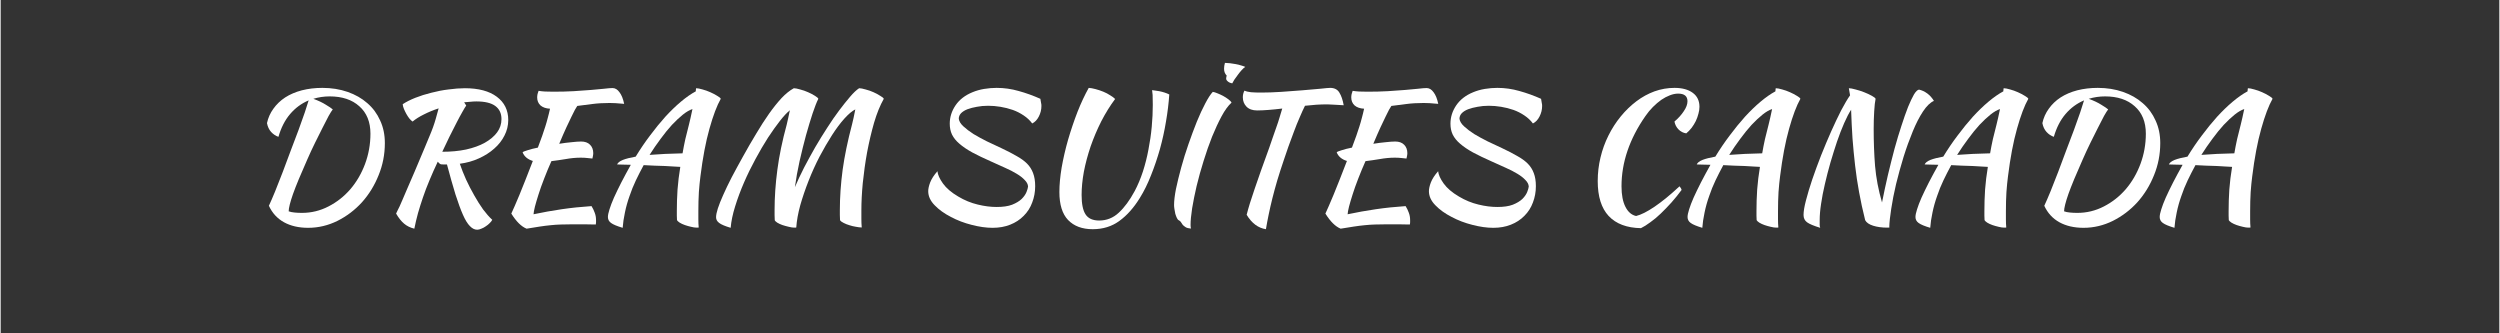 <svg xmlns="http://www.w3.org/2000/svg" xmlns:xlink="http://www.w3.org/1999/xlink" width="300" viewBox="0 0 224.88 30" height="40" preserveAspectRatio="xMidYMid meet"><rect x="0" y="0" width="224.88" height="30" fill="#333333" stroke="none"/><defs><g></g></defs><g fill="#ffffff" fill-opacity="1"><g transform="translate(21.546, 19.331)"><g><path d="M 2.594 -0.812 C 2.75 -1.145 2.938 -1.578 3.156 -2.109 C 3.375 -2.648 3.602 -3.234 3.844 -3.859 C 4.082 -4.484 4.32 -5.125 4.562 -5.781 C 4.812 -6.438 5.047 -7.055 5.266 -7.641 C 5.484 -8.234 5.672 -8.758 5.828 -9.219 C 5.984 -9.688 6.098 -10.047 6.172 -10.297 C 5.523 -10.023 4.969 -9.613 4.5 -9.062 C 4.039 -8.52 3.691 -7.836 3.453 -7.016 C 3.211 -7.098 2.992 -7.242 2.797 -7.453 C 2.609 -7.66 2.484 -7.926 2.422 -8.25 C 2.523 -8.727 2.719 -9.16 3 -9.547 C 3.281 -9.941 3.633 -10.281 4.062 -10.562 C 4.5 -10.844 5 -11.055 5.562 -11.203 C 6.133 -11.348 6.75 -11.422 7.406 -11.422 C 8.227 -11.422 8.984 -11.301 9.672 -11.062 C 10.367 -10.82 10.961 -10.484 11.453 -10.047 C 11.953 -9.617 12.336 -9.098 12.609 -8.484 C 12.891 -7.879 13.031 -7.203 13.031 -6.453 C 13.031 -5.441 12.844 -4.477 12.469 -3.562 C 12.102 -2.645 11.602 -1.832 10.969 -1.125 C 10.332 -0.426 9.598 0.129 8.766 0.547 C 7.93 0.961 7.051 1.172 6.125 1.172 C 5.281 1.172 4.555 1.004 3.953 0.672 C 3.348 0.336 2.895 -0.156 2.594 -0.812 Z M 8.062 -10.656 C 7.551 -10.656 7.062 -10.582 6.594 -10.438 C 7.051 -10.27 7.426 -10.094 7.719 -9.906 C 8.02 -9.727 8.227 -9.586 8.344 -9.484 C 8.258 -9.379 8.133 -9.18 7.969 -8.891 C 7.812 -8.598 7.629 -8.242 7.422 -7.828 C 7.211 -7.422 6.988 -6.973 6.75 -6.484 C 6.508 -5.992 6.273 -5.488 6.047 -4.969 C 5.461 -3.656 5.035 -2.625 4.766 -1.875 C 4.504 -1.125 4.375 -0.602 4.375 -0.312 C 4.52 -0.258 4.695 -0.223 4.906 -0.203 C 5.113 -0.18 5.336 -0.172 5.578 -0.172 C 6.41 -0.172 7.203 -0.363 7.953 -0.75 C 8.703 -1.133 9.359 -1.648 9.922 -2.297 C 10.484 -2.953 10.926 -3.711 11.25 -4.578 C 11.57 -5.441 11.734 -6.348 11.734 -7.297 C 11.734 -8.359 11.398 -9.18 10.734 -9.766 C 10.078 -10.359 9.188 -10.656 8.062 -10.656 Z M 8.062 -10.656 "></path></g></g></g><g fill="#ffffff" fill-opacity="1"><g transform="translate(33.589, 19.331)"><g><path d="M 12.094 -8.531 C 12.094 -8.031 11.977 -7.562 11.75 -7.125 C 11.531 -6.688 11.223 -6.297 10.828 -5.953 C 10.441 -5.609 9.984 -5.316 9.453 -5.078 C 8.93 -4.836 8.359 -4.676 7.734 -4.594 C 7.891 -4.133 8.078 -3.66 8.297 -3.172 C 8.523 -2.68 8.77 -2.207 9.031 -1.75 C 9.289 -1.289 9.555 -0.867 9.828 -0.484 C 10.109 -0.109 10.383 0.203 10.656 0.453 C 10.602 0.555 10.523 0.656 10.422 0.75 C 10.328 0.852 10.211 0.945 10.078 1.031 C 9.953 1.125 9.816 1.195 9.672 1.25 C 9.535 1.312 9.41 1.344 9.297 1.344 C 9.066 1.344 8.848 1.234 8.641 1.016 C 8.43 0.805 8.223 0.469 8.016 0 C 7.805 -0.477 7.582 -1.086 7.344 -1.828 C 7.113 -2.578 6.859 -3.477 6.578 -4.531 C 6.461 -4.531 6.348 -4.531 6.234 -4.531 C 6.117 -4.531 6.035 -4.539 5.984 -4.562 C 5.91 -4.602 5.832 -4.676 5.75 -4.781 C 5.469 -4.188 5.219 -3.625 5 -3.094 C 4.781 -2.57 4.586 -2.066 4.422 -1.578 C 4.254 -1.086 4.102 -0.609 3.969 -0.141 C 3.844 0.316 3.734 0.781 3.641 1.25 C 3.285 1.164 2.977 1.016 2.719 0.797 C 2.469 0.586 2.227 0.285 2 -0.109 C 2.039 -0.203 2.082 -0.289 2.125 -0.375 C 2.176 -0.469 2.238 -0.594 2.312 -0.75 C 2.383 -0.906 2.473 -1.109 2.578 -1.359 C 2.68 -1.609 2.82 -1.938 3 -2.344 C 3.188 -2.758 3.406 -3.266 3.656 -3.859 C 3.914 -4.461 4.223 -5.191 4.578 -6.047 C 4.742 -6.43 4.883 -6.77 5 -7.062 C 5.125 -7.352 5.234 -7.629 5.328 -7.891 C 5.422 -8.148 5.504 -8.41 5.578 -8.672 C 5.66 -8.941 5.742 -9.242 5.828 -9.578 C 5.348 -9.422 4.906 -9.238 4.5 -9.031 C 4.094 -8.832 3.754 -8.617 3.484 -8.391 C 3.391 -8.453 3.289 -8.547 3.188 -8.672 C 3.094 -8.797 3.004 -8.93 2.922 -9.078 C 2.836 -9.234 2.766 -9.383 2.703 -9.531 C 2.641 -9.688 2.602 -9.828 2.594 -9.953 C 2.906 -10.16 3.285 -10.352 3.734 -10.531 C 4.18 -10.707 4.66 -10.859 5.172 -10.984 C 5.68 -11.117 6.195 -11.219 6.719 -11.281 C 7.25 -11.352 7.738 -11.391 8.188 -11.391 C 9.426 -11.391 10.383 -11.133 11.062 -10.625 C 11.75 -10.113 12.094 -9.414 12.094 -8.531 Z M 8.312 -9.828 C 8.238 -9.734 8.125 -9.547 7.969 -9.266 C 7.812 -8.992 7.633 -8.664 7.438 -8.281 C 7.238 -7.895 7.023 -7.473 6.797 -7.016 C 6.578 -6.555 6.363 -6.109 6.156 -5.672 C 6.938 -5.672 7.648 -5.738 8.297 -5.875 C 8.953 -6.02 9.516 -6.223 9.984 -6.484 C 10.461 -6.754 10.832 -7.066 11.094 -7.422 C 11.352 -7.773 11.484 -8.172 11.484 -8.609 C 11.484 -9.129 11.297 -9.523 10.922 -9.797 C 10.555 -10.066 9.988 -10.203 9.219 -10.203 C 9.039 -10.203 8.863 -10.191 8.688 -10.172 C 8.508 -10.16 8.32 -10.145 8.125 -10.125 Z M 8.312 -9.828 "></path></g></g></g><g fill="#ffffff" fill-opacity="1"><g transform="translate(44.286, 19.331)"><g><path d="M 7.953 -6.594 C 8.297 -6.594 8.562 -6.5 8.75 -6.312 C 8.945 -6.125 9.047 -5.867 9.047 -5.547 C 9.047 -5.461 9.035 -5.375 9.016 -5.281 C 9.004 -5.195 8.988 -5.125 8.969 -5.062 C 8.832 -5.082 8.68 -5.098 8.516 -5.109 C 8.348 -5.129 8.148 -5.141 7.922 -5.141 C 7.484 -5.141 7.035 -5.098 6.578 -5.016 C 6.129 -4.941 5.695 -4.879 5.281 -4.828 C 5.039 -4.285 4.82 -3.758 4.625 -3.25 C 4.426 -2.738 4.258 -2.27 4.125 -1.844 C 3.988 -1.414 3.879 -1.047 3.797 -0.734 C 3.723 -0.43 3.68 -0.203 3.672 -0.047 C 4.504 -0.223 5.348 -0.375 6.203 -0.5 C 7.055 -0.625 7.953 -0.719 8.891 -0.781 C 9.004 -0.602 9.098 -0.41 9.172 -0.203 C 9.254 0.004 9.297 0.227 9.297 0.469 C 9.297 0.531 9.297 0.598 9.297 0.672 C 9.297 0.742 9.285 0.812 9.266 0.875 C 8.973 0.863 8.664 0.859 8.344 0.859 C 8.02 0.859 7.602 0.859 7.094 0.859 C 6.75 0.859 6.426 0.863 6.125 0.875 C 5.82 0.883 5.516 0.906 5.203 0.938 C 4.891 0.969 4.562 1.008 4.219 1.062 C 3.875 1.113 3.484 1.176 3.047 1.25 C 2.578 1.062 2.117 0.609 1.672 -0.109 C 1.848 -0.484 2.094 -1.047 2.406 -1.797 C 2.719 -2.555 3.117 -3.57 3.609 -4.844 C 3.141 -4.988 2.832 -5.25 2.688 -5.625 C 2.738 -5.676 2.891 -5.738 3.141 -5.812 C 3.391 -5.895 3.695 -5.973 4.062 -6.047 C 4.219 -6.453 4.348 -6.805 4.453 -7.109 C 4.555 -7.41 4.648 -7.691 4.734 -7.953 C 4.816 -8.211 4.891 -8.469 4.953 -8.719 C 5.023 -8.977 5.094 -9.254 5.156 -9.547 C 4.789 -9.566 4.504 -9.664 4.297 -9.844 C 4.098 -10.031 4 -10.27 4 -10.562 C 4 -10.645 4.008 -10.742 4.031 -10.859 C 4.062 -10.973 4.094 -11.07 4.125 -11.156 C 4.32 -11.125 4.516 -11.102 4.703 -11.094 C 4.898 -11.082 5.156 -11.078 5.469 -11.078 C 6.113 -11.078 6.719 -11.094 7.281 -11.125 C 7.852 -11.164 8.367 -11.203 8.828 -11.234 C 9.285 -11.273 9.68 -11.312 10.016 -11.344 C 10.348 -11.383 10.602 -11.406 10.781 -11.406 C 11.02 -11.406 11.227 -11.281 11.406 -11.031 C 11.594 -10.789 11.734 -10.441 11.828 -9.984 C 11.504 -10.016 11.242 -10.035 11.047 -10.047 C 10.848 -10.055 10.672 -10.062 10.516 -10.062 C 9.941 -10.062 9.422 -10.031 8.953 -9.969 C 8.484 -9.914 8.035 -9.859 7.609 -9.797 C 7.547 -9.703 7.473 -9.582 7.391 -9.438 C 7.316 -9.301 7.219 -9.102 7.094 -8.844 C 6.969 -8.582 6.812 -8.254 6.625 -7.859 C 6.445 -7.473 6.234 -6.984 5.984 -6.391 C 6.367 -6.453 6.734 -6.5 7.078 -6.531 C 7.43 -6.57 7.723 -6.594 7.953 -6.594 Z M 7.953 -6.594 "></path></g></g></g><g fill="#ffffff" fill-opacity="1"><g transform="translate(53.714, 19.331)"><g><path d="M 2.266 1.172 C 1.766 1.023 1.414 0.879 1.219 0.734 C 1.031 0.598 0.938 0.422 0.938 0.203 C 0.938 0.035 0.984 -0.191 1.078 -0.484 C 1.172 -0.785 1.305 -1.141 1.484 -1.547 C 1.672 -1.961 1.891 -2.414 2.141 -2.906 C 2.398 -3.406 2.688 -3.938 3 -4.5 C 2.727 -4.508 2.488 -4.516 2.281 -4.516 C 2.07 -4.523 1.898 -4.531 1.766 -4.531 C 1.828 -4.688 2 -4.82 2.281 -4.938 C 2.57 -5.051 2.957 -5.148 3.438 -5.234 C 3.844 -5.898 4.273 -6.535 4.734 -7.141 C 5.191 -7.754 5.648 -8.316 6.109 -8.828 C 6.578 -9.336 7.039 -9.785 7.5 -10.172 C 7.969 -10.566 8.414 -10.879 8.844 -11.109 C 8.852 -11.172 8.859 -11.227 8.859 -11.281 C 8.867 -11.332 8.875 -11.367 8.875 -11.391 C 9.02 -11.391 9.211 -11.352 9.453 -11.281 C 9.691 -11.219 9.926 -11.133 10.156 -11.031 C 10.395 -10.926 10.602 -10.816 10.781 -10.703 C 10.969 -10.598 11.07 -10.508 11.094 -10.438 C 10.75 -9.832 10.41 -8.938 10.078 -7.75 C 9.742 -6.562 9.473 -5.133 9.266 -3.469 C 9.211 -3.051 9.164 -2.578 9.125 -2.047 C 9.094 -1.523 9.078 -0.941 9.078 -0.297 C 9.078 -0.066 9.078 0.164 9.078 0.406 C 9.078 0.645 9.086 0.891 9.109 1.141 C 9.086 1.148 9.066 1.156 9.047 1.156 C 9.023 1.156 8.984 1.156 8.922 1.156 C 8.773 1.156 8.602 1.129 8.406 1.078 C 8.219 1.035 8.035 0.984 7.859 0.922 C 7.68 0.859 7.523 0.785 7.391 0.703 C 7.266 0.617 7.188 0.547 7.156 0.484 C 7.145 0.348 7.141 0.211 7.141 0.078 C 7.141 -0.047 7.141 -0.18 7.141 -0.328 C 7.141 -0.961 7.16 -1.609 7.203 -2.266 C 7.254 -2.93 7.336 -3.613 7.453 -4.312 C 7.305 -4.32 7.113 -4.332 6.875 -4.344 C 6.633 -4.363 6.367 -4.379 6.078 -4.391 C 5.785 -4.398 5.469 -4.41 5.125 -4.422 C 4.789 -4.441 4.469 -4.457 4.156 -4.469 C 3.906 -4.008 3.672 -3.551 3.453 -3.094 C 3.234 -2.633 3.047 -2.172 2.891 -1.703 C 2.711 -1.203 2.57 -0.703 2.469 -0.203 C 2.363 0.285 2.297 0.742 2.266 1.172 Z M 8.234 -8.125 C 8.273 -8.27 8.32 -8.469 8.375 -8.719 C 8.438 -8.977 8.492 -9.242 8.547 -9.516 C 8.285 -9.43 8 -9.266 7.688 -9.016 C 7.375 -8.766 7.047 -8.457 6.703 -8.094 C 6.367 -7.727 6.031 -7.312 5.688 -6.844 C 5.344 -6.383 5.008 -5.898 4.688 -5.391 C 5.562 -5.461 6.551 -5.508 7.656 -5.531 C 7.727 -5.957 7.812 -6.383 7.906 -6.812 C 8.008 -7.25 8.117 -7.688 8.234 -8.125 Z M 8.234 -8.125 "></path></g></g></g><g fill="#ffffff" fill-opacity="1"><g transform="translate(63.652, 19.331)"><g><path d="M 7.953 1.141 C 7.93 1.148 7.91 1.156 7.891 1.156 C 7.867 1.156 7.828 1.156 7.766 1.156 C 7.629 1.156 7.461 1.129 7.266 1.078 C 7.078 1.035 6.891 0.984 6.703 0.922 C 6.523 0.859 6.367 0.785 6.234 0.703 C 6.109 0.617 6.035 0.547 6.016 0.484 C 6.004 0.336 6 0.188 6 0.031 C 6 -0.125 6 -0.273 6 -0.422 C 6 -1.578 6.082 -2.785 6.25 -4.047 C 6.414 -5.305 6.695 -6.664 7.094 -8.125 C 7.133 -8.27 7.176 -8.453 7.219 -8.672 C 7.27 -8.898 7.32 -9.145 7.375 -9.406 C 7.125 -9.207 6.828 -8.891 6.484 -8.453 C 6.148 -8.023 5.789 -7.52 5.406 -6.938 C 5.031 -6.352 4.656 -5.711 4.281 -5.016 C 3.906 -4.328 3.562 -3.625 3.25 -2.906 C 2.938 -2.188 2.672 -1.473 2.453 -0.766 C 2.234 -0.066 2.098 0.578 2.047 1.172 C 1.547 1.023 1.203 0.879 1.016 0.734 C 0.828 0.598 0.734 0.426 0.734 0.219 C 0.734 0.031 0.785 -0.227 0.891 -0.562 C 1.004 -0.906 1.164 -1.312 1.375 -1.781 C 1.582 -2.25 1.832 -2.77 2.125 -3.344 C 2.426 -3.914 2.758 -4.531 3.125 -5.188 C 3.539 -5.938 3.945 -6.641 4.344 -7.297 C 4.738 -7.961 5.125 -8.562 5.5 -9.094 C 5.883 -9.633 6.258 -10.102 6.625 -10.5 C 7 -10.895 7.367 -11.191 7.734 -11.391 C 7.867 -11.391 8.055 -11.352 8.297 -11.281 C 8.547 -11.219 8.785 -11.133 9.016 -11.031 C 9.254 -10.926 9.461 -10.816 9.641 -10.703 C 9.816 -10.598 9.914 -10.508 9.938 -10.438 C 9.789 -10.145 9.617 -9.707 9.422 -9.125 C 9.234 -8.551 9.035 -7.895 8.828 -7.156 C 8.629 -6.426 8.438 -5.648 8.25 -4.828 C 8.07 -4.016 7.93 -3.234 7.828 -2.484 C 8.066 -3.047 8.344 -3.633 8.656 -4.25 C 8.977 -4.863 9.312 -5.473 9.656 -6.078 C 10.008 -6.68 10.367 -7.266 10.734 -7.828 C 11.098 -8.398 11.457 -8.922 11.812 -9.391 C 12.164 -9.859 12.492 -10.27 12.797 -10.625 C 13.098 -10.977 13.367 -11.234 13.609 -11.391 C 13.754 -11.391 13.945 -11.352 14.188 -11.281 C 14.438 -11.219 14.676 -11.133 14.906 -11.031 C 15.133 -10.926 15.336 -10.816 15.516 -10.703 C 15.703 -10.598 15.805 -10.508 15.828 -10.438 C 15.492 -9.844 15.203 -9.125 14.953 -8.281 C 14.711 -7.438 14.504 -6.551 14.328 -5.625 C 14.16 -4.695 14.031 -3.773 13.938 -2.859 C 13.852 -1.941 13.812 -1.125 13.812 -0.406 C 13.812 -0.164 13.812 0.082 13.812 0.344 C 13.812 0.602 13.82 0.867 13.844 1.141 C 13.695 1.141 13.52 1.117 13.312 1.078 C 13.113 1.047 12.922 1 12.734 0.938 C 12.547 0.883 12.375 0.816 12.219 0.734 C 12.062 0.66 11.953 0.578 11.891 0.484 C 11.879 0.336 11.875 0.188 11.875 0.031 C 11.875 -0.125 11.875 -0.273 11.875 -0.422 C 11.875 -1.578 11.957 -2.785 12.125 -4.047 C 12.301 -5.305 12.582 -6.664 12.969 -8.125 C 13.008 -8.27 13.055 -8.469 13.109 -8.719 C 13.16 -8.969 13.211 -9.223 13.266 -9.484 C 12.984 -9.348 12.656 -9.07 12.281 -8.656 C 11.914 -8.25 11.547 -7.754 11.172 -7.172 C 10.797 -6.586 10.422 -5.941 10.047 -5.234 C 9.68 -4.523 9.352 -3.801 9.062 -3.062 C 8.77 -2.32 8.52 -1.586 8.312 -0.859 C 8.113 -0.129 7.992 0.535 7.953 1.141 Z M 7.953 1.141 "></path></g></g></g><g fill="#ffffff" fill-opacity="1"><g transform="translate(78.234, 19.331)"><g></g></g></g><g fill="#ffffff" fill-opacity="1"><g transform="translate(81.918, 19.331)"><g><path d="M 11.656 -10.438 C 11.688 -10.258 11.707 -10.133 11.719 -10.062 C 11.738 -10 11.75 -9.91 11.75 -9.797 C 11.75 -9.461 11.672 -9.145 11.516 -8.844 C 11.367 -8.551 11.172 -8.344 10.922 -8.219 C 10.711 -8.5 10.457 -8.738 10.156 -8.938 C 9.852 -9.145 9.523 -9.312 9.172 -9.438 C 8.816 -9.562 8.445 -9.656 8.062 -9.719 C 7.688 -9.781 7.316 -9.812 6.953 -9.812 C 6.586 -9.812 6.25 -9.781 5.938 -9.719 C 5.625 -9.664 5.344 -9.594 5.094 -9.5 C 4.852 -9.406 4.66 -9.285 4.516 -9.141 C 4.379 -8.992 4.312 -8.828 4.312 -8.641 C 4.344 -8.41 4.484 -8.18 4.734 -7.953 C 4.984 -7.723 5.285 -7.492 5.641 -7.266 C 6.004 -7.047 6.406 -6.828 6.844 -6.609 C 7.289 -6.391 7.723 -6.188 8.141 -6 C 8.672 -5.75 9.125 -5.516 9.5 -5.297 C 9.883 -5.086 10.203 -4.859 10.453 -4.609 C 10.703 -4.359 10.883 -4.07 11 -3.75 C 11.125 -3.426 11.188 -3.035 11.188 -2.578 C 11.188 -2.055 11.098 -1.566 10.922 -1.109 C 10.754 -0.648 10.5 -0.25 10.156 0.094 C 9.82 0.438 9.414 0.703 8.938 0.891 C 8.469 1.078 7.941 1.172 7.359 1.172 C 6.773 1.172 6.145 1.082 5.469 0.906 C 4.801 0.738 4.176 0.5 3.594 0.188 C 3.008 -0.113 2.523 -0.461 2.141 -0.859 C 1.754 -1.254 1.562 -1.676 1.562 -2.125 C 1.562 -2.332 1.617 -2.594 1.734 -2.906 C 1.859 -3.227 2.078 -3.566 2.391 -3.922 C 2.422 -3.609 2.586 -3.238 2.891 -2.812 C 3.191 -2.395 3.648 -2.004 4.266 -1.641 C 4.828 -1.305 5.41 -1.066 6.016 -0.922 C 6.617 -0.773 7.188 -0.703 7.719 -0.703 C 8.289 -0.703 8.754 -0.77 9.109 -0.906 C 9.473 -1.051 9.758 -1.223 9.969 -1.422 C 10.176 -1.629 10.32 -1.836 10.406 -2.047 C 10.488 -2.254 10.535 -2.422 10.547 -2.547 C 10.535 -2.742 10.438 -2.938 10.25 -3.125 C 10.07 -3.32 9.832 -3.508 9.531 -3.688 C 9.227 -3.875 8.875 -4.055 8.469 -4.234 C 8.062 -4.422 7.645 -4.609 7.219 -4.797 C 6.562 -5.086 6 -5.359 5.531 -5.609 C 5.062 -5.867 4.676 -6.129 4.375 -6.391 C 4.07 -6.648 3.848 -6.926 3.703 -7.219 C 3.566 -7.508 3.5 -7.836 3.5 -8.203 C 3.5 -8.785 3.672 -9.332 4.016 -9.844 C 4.367 -10.363 4.879 -10.758 5.547 -11.031 C 5.867 -11.164 6.219 -11.266 6.594 -11.328 C 6.977 -11.391 7.352 -11.422 7.719 -11.422 C 8.395 -11.422 9.055 -11.328 9.703 -11.141 C 10.359 -10.961 11.008 -10.727 11.656 -10.438 Z M 11.656 -10.438 "></path></g></g></g><g fill="#ffffff" fill-opacity="1"><g transform="translate(92.785, 19.331)"><g><path d="M 7.516 -10.422 C 7.055 -9.805 6.641 -9.133 6.266 -8.406 C 5.898 -7.676 5.582 -6.926 5.312 -6.156 C 5.051 -5.383 4.848 -4.625 4.703 -3.875 C 4.566 -3.125 4.5 -2.426 4.5 -1.781 C 4.5 -0.977 4.617 -0.395 4.859 -0.031 C 5.098 0.332 5.504 0.516 6.078 0.516 C 6.754 0.516 7.344 0.281 7.844 -0.188 C 8.352 -0.656 8.832 -1.305 9.281 -2.141 C 9.562 -2.672 9.805 -3.254 10.016 -3.891 C 10.223 -4.535 10.391 -5.195 10.516 -5.875 C 10.648 -6.551 10.75 -7.234 10.812 -7.922 C 10.875 -8.609 10.906 -9.266 10.906 -9.891 C 10.906 -10.297 10.898 -10.594 10.891 -10.781 C 10.879 -10.969 10.863 -11.113 10.844 -11.219 C 10.875 -11.219 10.945 -11.207 11.062 -11.188 C 11.188 -11.176 11.328 -11.156 11.484 -11.125 C 11.648 -11.094 11.812 -11.051 11.969 -11 C 12.133 -10.945 12.273 -10.891 12.391 -10.828 C 12.336 -10.035 12.238 -9.223 12.094 -8.391 C 11.957 -7.555 11.773 -6.727 11.547 -5.906 C 11.316 -5.094 11.051 -4.312 10.75 -3.562 C 10.457 -2.812 10.125 -2.133 9.75 -1.531 C 9.207 -0.645 8.594 0.047 7.906 0.547 C 7.227 1.047 6.426 1.297 5.5 1.297 C 4.551 1.297 3.812 1.02 3.281 0.469 C 2.758 -0.082 2.5 -0.922 2.5 -2.047 C 2.5 -2.691 2.566 -3.426 2.703 -4.25 C 2.848 -5.07 3.039 -5.906 3.281 -6.75 C 3.531 -7.602 3.812 -8.438 4.125 -9.25 C 4.445 -10.062 4.785 -10.785 5.141 -11.422 C 5.316 -11.41 5.52 -11.375 5.75 -11.312 C 5.988 -11.25 6.223 -11.172 6.453 -11.078 C 6.68 -10.984 6.891 -10.875 7.078 -10.75 C 7.273 -10.633 7.422 -10.523 7.516 -10.422 Z M 7.516 -10.422 "></path></g></g></g><g fill="#ffffff" fill-opacity="1"><g transform="translate(103.575, 19.331)"><g><path d="M 2.031 -0.875 C 2.031 -1.25 2.086 -1.734 2.203 -2.328 C 2.328 -2.922 2.484 -3.562 2.672 -4.25 C 2.859 -4.938 3.078 -5.641 3.328 -6.359 C 3.578 -7.078 3.828 -7.75 4.078 -8.375 C 4.336 -9.008 4.594 -9.562 4.844 -10.031 C 5.094 -10.508 5.316 -10.852 5.516 -11.062 C 5.617 -11.051 5.754 -11.008 5.922 -10.938 C 6.086 -10.875 6.258 -10.797 6.438 -10.703 C 6.613 -10.609 6.773 -10.504 6.922 -10.391 C 7.066 -10.285 7.16 -10.188 7.203 -10.094 C 6.898 -9.82 6.602 -9.414 6.312 -8.875 C 6.02 -8.332 5.734 -7.719 5.453 -7.031 C 5.18 -6.344 4.926 -5.613 4.688 -4.844 C 4.445 -4.07 4.238 -3.32 4.062 -2.594 C 3.895 -1.875 3.758 -1.203 3.656 -0.578 C 3.562 0.035 3.516 0.531 3.516 0.906 C 3.516 1.082 3.531 1.191 3.562 1.234 C 3.332 1.223 3.164 1.18 3.062 1.109 C 2.957 1.047 2.875 0.977 2.812 0.906 C 2.758 0.832 2.707 0.754 2.656 0.672 C 2.613 0.598 2.551 0.539 2.469 0.5 C 2.395 0.469 2.332 0.395 2.281 0.281 C 2.227 0.164 2.18 0.039 2.141 -0.094 C 2.109 -0.238 2.082 -0.383 2.062 -0.531 C 2.039 -0.676 2.031 -0.789 2.031 -0.875 Z M 6.719 -12.25 C 6.719 -12.312 6.734 -12.406 6.766 -12.531 C 6.609 -12.688 6.531 -12.891 6.531 -13.141 C 6.531 -13.305 6.555 -13.484 6.609 -13.672 C 6.734 -13.672 6.883 -13.66 7.062 -13.641 C 7.238 -13.617 7.41 -13.594 7.578 -13.562 C 7.754 -13.531 7.922 -13.488 8.078 -13.438 C 8.234 -13.395 8.352 -13.352 8.438 -13.312 C 8.352 -13.258 8.25 -13.164 8.125 -13.031 C 8.008 -12.906 7.895 -12.766 7.781 -12.609 C 7.664 -12.453 7.555 -12.301 7.453 -12.156 C 7.359 -12.008 7.297 -11.898 7.266 -11.828 C 7.129 -11.848 7.004 -11.898 6.891 -11.984 C 6.773 -12.078 6.719 -12.164 6.719 -12.25 Z M 6.719 -12.25 "></path></g></g></g><g fill="#ffffff" fill-opacity="1"><g transform="translate(108.451, 19.331)"><g><path d="M 4.625 -9.391 C 4.219 -9.391 3.898 -9.504 3.672 -9.734 C 3.453 -9.961 3.344 -10.242 3.344 -10.578 C 3.344 -10.66 3.352 -10.758 3.375 -10.875 C 3.406 -10.988 3.441 -11.086 3.484 -11.172 C 3.617 -11.109 3.816 -11.062 4.078 -11.031 C 4.336 -11.008 4.645 -11 5 -11 C 5.531 -11 6.125 -11.02 6.781 -11.062 C 7.445 -11.113 8.082 -11.16 8.688 -11.203 C 9.301 -11.254 9.844 -11.301 10.312 -11.344 C 10.781 -11.395 11.078 -11.422 11.203 -11.422 C 11.586 -11.422 11.863 -11.281 12.031 -11 C 12.207 -10.719 12.336 -10.336 12.422 -9.859 C 12.148 -9.879 11.879 -9.895 11.609 -9.906 C 11.348 -9.926 11.129 -9.938 10.953 -9.938 C 10.617 -9.938 10.285 -9.926 9.953 -9.906 C 9.617 -9.883 9.281 -9.852 8.938 -9.812 C 8.789 -9.52 8.629 -9.164 8.453 -8.75 C 8.273 -8.344 8.102 -7.914 7.938 -7.469 C 7.77 -7.031 7.609 -6.594 7.453 -6.156 C 7.297 -5.719 7.16 -5.32 7.047 -4.969 C 6.816 -4.289 6.613 -3.66 6.438 -3.078 C 6.27 -2.504 6.125 -1.969 6 -1.469 C 5.875 -0.969 5.766 -0.488 5.672 -0.031 C 5.578 0.426 5.492 0.867 5.422 1.297 C 4.723 1.191 4.145 0.758 3.688 0 C 3.77 -0.32 3.867 -0.672 3.984 -1.047 C 4.109 -1.422 4.25 -1.848 4.406 -2.328 C 4.562 -2.805 4.75 -3.348 4.969 -3.953 C 5.188 -4.566 5.438 -5.258 5.719 -6.031 C 5.82 -6.32 5.926 -6.625 6.031 -6.938 C 6.145 -7.258 6.254 -7.57 6.359 -7.875 C 6.473 -8.188 6.57 -8.488 6.656 -8.781 C 6.75 -9.07 6.828 -9.332 6.891 -9.562 C 6.453 -9.508 6.039 -9.469 5.656 -9.438 C 5.27 -9.406 4.926 -9.391 4.625 -9.391 Z M 4.625 -9.391 "></path></g></g></g><g fill="#ffffff" fill-opacity="1"><g transform="translate(117.554, 19.331)"><g><path d="M 7.953 -6.594 C 8.297 -6.594 8.562 -6.5 8.75 -6.312 C 8.945 -6.125 9.047 -5.867 9.047 -5.547 C 9.047 -5.461 9.035 -5.375 9.016 -5.281 C 9.004 -5.195 8.988 -5.125 8.969 -5.062 C 8.832 -5.082 8.68 -5.098 8.516 -5.109 C 8.348 -5.129 8.148 -5.141 7.922 -5.141 C 7.484 -5.141 7.035 -5.098 6.578 -5.016 C 6.129 -4.941 5.695 -4.879 5.281 -4.828 C 5.039 -4.285 4.82 -3.758 4.625 -3.25 C 4.426 -2.738 4.258 -2.27 4.125 -1.844 C 3.988 -1.414 3.879 -1.047 3.797 -0.734 C 3.723 -0.43 3.68 -0.203 3.672 -0.047 C 4.504 -0.223 5.348 -0.375 6.203 -0.5 C 7.055 -0.625 7.953 -0.719 8.891 -0.781 C 9.004 -0.602 9.098 -0.41 9.172 -0.203 C 9.254 0.004 9.297 0.227 9.297 0.469 C 9.297 0.531 9.297 0.598 9.297 0.672 C 9.297 0.742 9.285 0.812 9.266 0.875 C 8.973 0.863 8.664 0.859 8.344 0.859 C 8.02 0.859 7.602 0.859 7.094 0.859 C 6.75 0.859 6.426 0.863 6.125 0.875 C 5.82 0.883 5.516 0.906 5.203 0.938 C 4.891 0.969 4.562 1.008 4.219 1.062 C 3.875 1.113 3.484 1.176 3.047 1.25 C 2.578 1.062 2.117 0.609 1.672 -0.109 C 1.848 -0.484 2.094 -1.047 2.406 -1.797 C 2.719 -2.555 3.117 -3.57 3.609 -4.844 C 3.141 -4.988 2.832 -5.25 2.688 -5.625 C 2.738 -5.676 2.891 -5.738 3.141 -5.812 C 3.391 -5.895 3.695 -5.973 4.062 -6.047 C 4.219 -6.453 4.348 -6.805 4.453 -7.109 C 4.555 -7.41 4.648 -7.691 4.734 -7.953 C 4.816 -8.211 4.891 -8.469 4.953 -8.719 C 5.023 -8.977 5.094 -9.254 5.156 -9.547 C 4.789 -9.566 4.504 -9.664 4.297 -9.844 C 4.098 -10.031 4 -10.27 4 -10.562 C 4 -10.645 4.008 -10.742 4.031 -10.859 C 4.062 -10.973 4.094 -11.07 4.125 -11.156 C 4.32 -11.125 4.516 -11.102 4.703 -11.094 C 4.898 -11.082 5.156 -11.078 5.469 -11.078 C 6.113 -11.078 6.719 -11.094 7.281 -11.125 C 7.852 -11.164 8.367 -11.203 8.828 -11.234 C 9.285 -11.273 9.68 -11.312 10.016 -11.344 C 10.348 -11.383 10.602 -11.406 10.781 -11.406 C 11.02 -11.406 11.227 -11.281 11.406 -11.031 C 11.594 -10.789 11.734 -10.441 11.828 -9.984 C 11.504 -10.016 11.242 -10.035 11.047 -10.047 C 10.848 -10.055 10.672 -10.062 10.516 -10.062 C 9.941 -10.062 9.422 -10.031 8.953 -9.969 C 8.484 -9.914 8.035 -9.859 7.609 -9.797 C 7.547 -9.703 7.473 -9.582 7.391 -9.438 C 7.316 -9.301 7.219 -9.102 7.094 -8.844 C 6.969 -8.582 6.812 -8.254 6.625 -7.859 C 6.445 -7.473 6.234 -6.984 5.984 -6.391 C 6.367 -6.453 6.734 -6.5 7.078 -6.531 C 7.43 -6.57 7.723 -6.594 7.953 -6.594 Z M 7.953 -6.594 "></path></g></g></g><g fill="#ffffff" fill-opacity="1"><g transform="translate(126.981, 19.331)"><g><path d="M 11.656 -10.438 C 11.688 -10.258 11.707 -10.133 11.719 -10.062 C 11.738 -10 11.75 -9.91 11.75 -9.797 C 11.75 -9.461 11.672 -9.145 11.516 -8.844 C 11.367 -8.551 11.172 -8.344 10.922 -8.219 C 10.711 -8.5 10.457 -8.738 10.156 -8.938 C 9.852 -9.145 9.523 -9.312 9.172 -9.438 C 8.816 -9.562 8.445 -9.656 8.062 -9.719 C 7.688 -9.781 7.316 -9.812 6.953 -9.812 C 6.586 -9.812 6.25 -9.781 5.938 -9.719 C 5.625 -9.664 5.344 -9.594 5.094 -9.5 C 4.852 -9.406 4.66 -9.285 4.516 -9.141 C 4.379 -8.992 4.312 -8.828 4.312 -8.641 C 4.344 -8.41 4.484 -8.18 4.734 -7.953 C 4.984 -7.723 5.285 -7.492 5.641 -7.266 C 6.004 -7.047 6.406 -6.828 6.844 -6.609 C 7.289 -6.391 7.723 -6.188 8.141 -6 C 8.672 -5.75 9.125 -5.516 9.5 -5.297 C 9.883 -5.086 10.203 -4.859 10.453 -4.609 C 10.703 -4.359 10.883 -4.07 11 -3.75 C 11.125 -3.426 11.188 -3.035 11.188 -2.578 C 11.188 -2.055 11.098 -1.566 10.922 -1.109 C 10.754 -0.648 10.5 -0.25 10.156 0.094 C 9.82 0.438 9.414 0.703 8.938 0.891 C 8.469 1.078 7.941 1.172 7.359 1.172 C 6.773 1.172 6.145 1.082 5.469 0.906 C 4.801 0.738 4.176 0.5 3.594 0.188 C 3.008 -0.113 2.523 -0.461 2.141 -0.859 C 1.754 -1.254 1.562 -1.676 1.562 -2.125 C 1.562 -2.332 1.617 -2.594 1.734 -2.906 C 1.859 -3.227 2.078 -3.566 2.391 -3.922 C 2.422 -3.609 2.586 -3.238 2.891 -2.812 C 3.191 -2.395 3.648 -2.004 4.266 -1.641 C 4.828 -1.305 5.41 -1.066 6.016 -0.922 C 6.617 -0.773 7.188 -0.703 7.719 -0.703 C 8.289 -0.703 8.754 -0.77 9.109 -0.906 C 9.473 -1.051 9.758 -1.223 9.969 -1.422 C 10.176 -1.629 10.32 -1.836 10.406 -2.047 C 10.488 -2.254 10.535 -2.422 10.547 -2.547 C 10.535 -2.742 10.438 -2.938 10.25 -3.125 C 10.07 -3.32 9.832 -3.508 9.531 -3.688 C 9.227 -3.875 8.875 -4.055 8.469 -4.234 C 8.062 -4.422 7.645 -4.609 7.219 -4.797 C 6.562 -5.086 6 -5.359 5.531 -5.609 C 5.062 -5.867 4.676 -6.129 4.375 -6.391 C 4.07 -6.648 3.848 -6.926 3.703 -7.219 C 3.566 -7.508 3.5 -7.836 3.5 -8.203 C 3.5 -8.785 3.672 -9.332 4.016 -9.844 C 4.367 -10.363 4.879 -10.758 5.547 -11.031 C 5.867 -11.164 6.219 -11.266 6.594 -11.328 C 6.977 -11.391 7.352 -11.422 7.719 -11.422 C 8.395 -11.422 9.055 -11.328 9.703 -11.141 C 10.359 -10.961 11.008 -10.727 11.656 -10.438 Z M 11.656 -10.438 "></path></g></g></g><g fill="#ffffff" fill-opacity="1"><g transform="translate(137.848, 19.331)"><g></g></g></g><g fill="#ffffff" fill-opacity="1"><g transform="translate(141.532, 19.331)"><g><path d="M 2.203 -3.031 C 2.203 -3.758 2.285 -4.469 2.453 -5.156 C 2.617 -5.852 2.859 -6.516 3.172 -7.141 C 3.484 -7.766 3.852 -8.336 4.281 -8.859 C 4.707 -9.379 5.176 -9.832 5.688 -10.219 C 6.195 -10.602 6.738 -10.898 7.312 -11.109 C 7.895 -11.316 8.492 -11.422 9.109 -11.422 C 9.816 -11.422 10.367 -11.27 10.766 -10.969 C 11.16 -10.676 11.359 -10.258 11.359 -9.719 C 11.359 -9.52 11.328 -9.312 11.266 -9.094 C 11.211 -8.875 11.133 -8.656 11.031 -8.438 C 10.926 -8.227 10.801 -8.023 10.656 -7.828 C 10.508 -7.641 10.348 -7.473 10.172 -7.328 C 9.898 -7.367 9.664 -7.488 9.469 -7.688 C 9.281 -7.883 9.16 -8.117 9.109 -8.391 C 9.461 -8.691 9.742 -9.004 9.953 -9.328 C 10.172 -9.648 10.281 -9.945 10.281 -10.219 C 10.281 -10.676 10 -10.906 9.438 -10.906 C 9.195 -10.906 8.945 -10.852 8.688 -10.75 C 8.438 -10.656 8.18 -10.52 7.922 -10.344 C 7.672 -10.164 7.422 -9.953 7.172 -9.703 C 6.93 -9.461 6.707 -9.191 6.5 -8.891 C 5.062 -6.828 4.344 -4.719 4.344 -2.562 C 4.344 -1.789 4.461 -1.172 4.703 -0.703 C 4.941 -0.242 5.258 0.023 5.656 0.109 C 6.094 0.004 6.648 -0.273 7.328 -0.734 C 8.016 -1.203 8.758 -1.812 9.562 -2.562 C 9.664 -2.457 9.727 -2.348 9.75 -2.234 C 9.457 -1.836 9.148 -1.457 8.828 -1.094 C 8.504 -0.738 8.188 -0.41 7.875 -0.109 C 7.562 0.191 7.25 0.453 6.938 0.672 C 6.633 0.898 6.352 1.078 6.094 1.203 C 4.82 1.18 3.852 0.816 3.188 0.109 C 2.531 -0.598 2.203 -1.645 2.203 -3.031 Z M 2.203 -3.031 "></path></g></g></g><g fill="#ffffff" fill-opacity="1"><g transform="translate(150.882, 19.331)"><g><path d="M 2.266 1.172 C 1.766 1.023 1.414 0.879 1.219 0.734 C 1.031 0.598 0.938 0.422 0.938 0.203 C 0.938 0.035 0.984 -0.191 1.078 -0.484 C 1.172 -0.785 1.305 -1.141 1.484 -1.547 C 1.672 -1.961 1.891 -2.414 2.141 -2.906 C 2.398 -3.406 2.688 -3.938 3 -4.5 C 2.727 -4.508 2.488 -4.516 2.281 -4.516 C 2.07 -4.523 1.898 -4.531 1.766 -4.531 C 1.828 -4.688 2 -4.82 2.281 -4.938 C 2.57 -5.051 2.957 -5.148 3.438 -5.234 C 3.844 -5.898 4.273 -6.535 4.734 -7.141 C 5.191 -7.754 5.648 -8.316 6.109 -8.828 C 6.578 -9.336 7.039 -9.785 7.5 -10.172 C 7.969 -10.566 8.414 -10.879 8.844 -11.109 C 8.852 -11.172 8.859 -11.227 8.859 -11.281 C 8.867 -11.332 8.875 -11.367 8.875 -11.391 C 9.02 -11.391 9.211 -11.352 9.453 -11.281 C 9.691 -11.219 9.926 -11.133 10.156 -11.031 C 10.395 -10.926 10.602 -10.816 10.781 -10.703 C 10.969 -10.598 11.07 -10.508 11.094 -10.438 C 10.75 -9.832 10.41 -8.938 10.078 -7.75 C 9.742 -6.562 9.473 -5.133 9.266 -3.469 C 9.211 -3.051 9.164 -2.578 9.125 -2.047 C 9.094 -1.523 9.078 -0.941 9.078 -0.297 C 9.078 -0.066 9.078 0.164 9.078 0.406 C 9.078 0.645 9.086 0.891 9.109 1.141 C 9.086 1.148 9.066 1.156 9.047 1.156 C 9.023 1.156 8.984 1.156 8.922 1.156 C 8.773 1.156 8.602 1.129 8.406 1.078 C 8.219 1.035 8.035 0.984 7.859 0.922 C 7.68 0.859 7.523 0.785 7.391 0.703 C 7.266 0.617 7.188 0.547 7.156 0.484 C 7.145 0.348 7.141 0.211 7.141 0.078 C 7.141 -0.047 7.141 -0.18 7.141 -0.328 C 7.141 -0.961 7.16 -1.609 7.203 -2.266 C 7.254 -2.93 7.336 -3.613 7.453 -4.312 C 7.305 -4.32 7.113 -4.332 6.875 -4.344 C 6.633 -4.363 6.367 -4.379 6.078 -4.391 C 5.785 -4.398 5.469 -4.41 5.125 -4.422 C 4.789 -4.441 4.469 -4.457 4.156 -4.469 C 3.906 -4.008 3.672 -3.551 3.453 -3.094 C 3.234 -2.633 3.047 -2.172 2.891 -1.703 C 2.711 -1.203 2.57 -0.703 2.469 -0.203 C 2.363 0.285 2.297 0.742 2.266 1.172 Z M 8.234 -8.125 C 8.273 -8.27 8.32 -8.469 8.375 -8.719 C 8.438 -8.977 8.492 -9.242 8.547 -9.516 C 8.285 -9.43 8 -9.266 7.688 -9.016 C 7.375 -8.766 7.047 -8.457 6.703 -8.094 C 6.367 -7.727 6.031 -7.312 5.688 -6.844 C 5.344 -6.383 5.008 -5.898 4.688 -5.391 C 5.562 -5.461 6.551 -5.508 7.656 -5.531 C 7.727 -5.957 7.812 -6.383 7.906 -6.812 C 8.008 -7.25 8.117 -7.688 8.234 -8.125 Z M 8.234 -8.125 "></path></g></g></g><g fill="#ffffff" fill-opacity="1"><g transform="translate(160.821, 19.331)"><g><path d="M 2.938 1.172 C 2.352 0.992 1.957 0.828 1.75 0.672 C 1.539 0.516 1.438 0.297 1.438 0.016 C 1.438 -0.297 1.508 -0.734 1.656 -1.297 C 1.801 -1.859 1.988 -2.484 2.219 -3.172 C 2.457 -3.867 2.723 -4.594 3.016 -5.344 C 3.316 -6.094 3.617 -6.812 3.922 -7.5 C 4.234 -8.195 4.535 -8.832 4.828 -9.406 C 5.129 -9.977 5.395 -10.426 5.625 -10.75 L 5.516 -11.391 C 5.66 -11.391 5.859 -11.352 6.109 -11.281 C 6.367 -11.219 6.629 -11.133 6.891 -11.031 C 7.16 -10.926 7.395 -10.816 7.594 -10.703 C 7.789 -10.598 7.898 -10.508 7.922 -10.438 C 7.867 -10.188 7.828 -9.812 7.797 -9.312 C 7.766 -8.812 7.75 -8.281 7.75 -7.719 C 7.75 -6.582 7.789 -5.473 7.875 -4.391 C 7.969 -3.316 8.176 -2.223 8.5 -1.109 C 8.664 -1.941 8.844 -2.766 9.031 -3.578 C 9.227 -4.398 9.426 -5.188 9.625 -5.938 C 9.832 -6.688 10.039 -7.379 10.25 -8.016 C 10.457 -8.66 10.656 -9.223 10.844 -9.703 C 11.039 -10.18 11.219 -10.555 11.375 -10.828 C 11.539 -11.098 11.691 -11.242 11.828 -11.266 C 11.941 -11.242 12.066 -11.203 12.203 -11.141 C 12.336 -11.078 12.469 -11 12.594 -10.906 C 12.719 -10.812 12.828 -10.707 12.922 -10.594 C 13.023 -10.477 13.109 -10.363 13.172 -10.25 C 12.848 -10.113 12.52 -9.797 12.188 -9.297 C 11.863 -8.805 11.555 -8.207 11.266 -7.5 C 10.973 -6.789 10.695 -6.023 10.438 -5.203 C 10.188 -4.379 9.961 -3.566 9.766 -2.766 C 9.578 -1.961 9.43 -1.219 9.328 -0.531 C 9.223 0.145 9.164 0.688 9.156 1.094 C 9.156 1.113 9.16 1.129 9.172 1.141 C 9.141 1.148 9.102 1.156 9.062 1.156 C 9.031 1.156 9 1.156 8.969 1.156 C 8.488 1.156 8.066 1.098 7.703 0.984 C 7.336 0.867 7.098 0.703 6.984 0.484 C 6.766 -0.391 6.582 -1.227 6.438 -2.031 C 6.289 -2.832 6.172 -3.633 6.078 -4.438 C 5.984 -5.25 5.906 -6.062 5.844 -6.875 C 5.789 -7.695 5.75 -8.555 5.719 -9.453 C 5.52 -9.148 5.312 -8.75 5.094 -8.25 C 4.875 -7.75 4.66 -7.195 4.453 -6.594 C 4.254 -6 4.055 -5.367 3.859 -4.703 C 3.672 -4.047 3.504 -3.398 3.359 -2.766 C 3.211 -2.141 3.098 -1.547 3.016 -0.984 C 2.93 -0.422 2.891 0.066 2.891 0.484 C 2.891 0.703 2.891 0.852 2.891 0.938 C 2.898 1.031 2.914 1.109 2.938 1.172 Z M 2.938 1.172 "></path></g></g></g><g fill="#ffffff" fill-opacity="1"><g transform="translate(171.394, 19.331)"><g><path d="M 2.266 1.172 C 1.766 1.023 1.414 0.879 1.219 0.734 C 1.031 0.598 0.938 0.422 0.938 0.203 C 0.938 0.035 0.984 -0.191 1.078 -0.484 C 1.172 -0.785 1.305 -1.141 1.484 -1.547 C 1.672 -1.961 1.891 -2.414 2.141 -2.906 C 2.398 -3.406 2.688 -3.938 3 -4.5 C 2.727 -4.508 2.488 -4.516 2.281 -4.516 C 2.07 -4.523 1.898 -4.531 1.766 -4.531 C 1.828 -4.688 2 -4.82 2.281 -4.938 C 2.57 -5.051 2.957 -5.148 3.438 -5.234 C 3.844 -5.898 4.273 -6.535 4.734 -7.141 C 5.191 -7.754 5.648 -8.316 6.109 -8.828 C 6.578 -9.336 7.039 -9.785 7.5 -10.172 C 7.969 -10.566 8.414 -10.879 8.844 -11.109 C 8.852 -11.172 8.859 -11.227 8.859 -11.281 C 8.867 -11.332 8.875 -11.367 8.875 -11.391 C 9.02 -11.391 9.211 -11.352 9.453 -11.281 C 9.691 -11.219 9.926 -11.133 10.156 -11.031 C 10.395 -10.926 10.602 -10.816 10.781 -10.703 C 10.969 -10.598 11.07 -10.508 11.094 -10.438 C 10.75 -9.832 10.41 -8.938 10.078 -7.75 C 9.742 -6.562 9.473 -5.133 9.266 -3.469 C 9.211 -3.051 9.164 -2.578 9.125 -2.047 C 9.094 -1.523 9.078 -0.941 9.078 -0.297 C 9.078 -0.066 9.078 0.164 9.078 0.406 C 9.078 0.645 9.086 0.891 9.109 1.141 C 9.086 1.148 9.066 1.156 9.047 1.156 C 9.023 1.156 8.984 1.156 8.922 1.156 C 8.773 1.156 8.602 1.129 8.406 1.078 C 8.219 1.035 8.035 0.984 7.859 0.922 C 7.68 0.859 7.523 0.785 7.391 0.703 C 7.266 0.617 7.188 0.547 7.156 0.484 C 7.145 0.348 7.141 0.211 7.141 0.078 C 7.141 -0.047 7.141 -0.18 7.141 -0.328 C 7.141 -0.961 7.16 -1.609 7.203 -2.266 C 7.254 -2.93 7.336 -3.613 7.453 -4.312 C 7.305 -4.32 7.113 -4.332 6.875 -4.344 C 6.633 -4.363 6.367 -4.379 6.078 -4.391 C 5.785 -4.398 5.469 -4.41 5.125 -4.422 C 4.789 -4.441 4.469 -4.457 4.156 -4.469 C 3.906 -4.008 3.672 -3.551 3.453 -3.094 C 3.234 -2.633 3.047 -2.172 2.891 -1.703 C 2.711 -1.203 2.57 -0.703 2.469 -0.203 C 2.363 0.285 2.297 0.742 2.266 1.172 Z M 8.234 -8.125 C 8.273 -8.27 8.32 -8.469 8.375 -8.719 C 8.438 -8.977 8.492 -9.242 8.547 -9.516 C 8.285 -9.43 8 -9.266 7.688 -9.016 C 7.375 -8.766 7.047 -8.457 6.703 -8.094 C 6.367 -7.727 6.031 -7.312 5.688 -6.844 C 5.344 -6.383 5.008 -5.898 4.688 -5.391 C 5.562 -5.461 6.551 -5.508 7.656 -5.531 C 7.727 -5.957 7.812 -6.383 7.906 -6.812 C 8.008 -7.25 8.117 -7.688 8.234 -8.125 Z M 8.234 -8.125 "></path></g></g></g><g fill="#ffffff" fill-opacity="1"><g transform="translate(181.332, 19.331)"><g><path d="M 2.594 -0.812 C 2.75 -1.145 2.938 -1.578 3.156 -2.109 C 3.375 -2.648 3.602 -3.234 3.844 -3.859 C 4.082 -4.484 4.32 -5.125 4.562 -5.781 C 4.812 -6.438 5.047 -7.055 5.266 -7.641 C 5.484 -8.234 5.672 -8.758 5.828 -9.219 C 5.984 -9.688 6.098 -10.047 6.172 -10.297 C 5.523 -10.023 4.969 -9.613 4.5 -9.062 C 4.039 -8.52 3.691 -7.836 3.453 -7.016 C 3.211 -7.098 2.992 -7.242 2.797 -7.453 C 2.609 -7.66 2.484 -7.926 2.422 -8.25 C 2.523 -8.727 2.719 -9.16 3 -9.547 C 3.281 -9.941 3.633 -10.281 4.062 -10.562 C 4.5 -10.844 5 -11.055 5.562 -11.203 C 6.133 -11.348 6.75 -11.422 7.406 -11.422 C 8.227 -11.422 8.984 -11.301 9.672 -11.062 C 10.367 -10.82 10.961 -10.484 11.453 -10.047 C 11.953 -9.617 12.336 -9.098 12.609 -8.484 C 12.891 -7.879 13.031 -7.203 13.031 -6.453 C 13.031 -5.441 12.844 -4.477 12.469 -3.562 C 12.102 -2.645 11.602 -1.832 10.969 -1.125 C 10.332 -0.426 9.598 0.129 8.766 0.547 C 7.93 0.961 7.051 1.172 6.125 1.172 C 5.281 1.172 4.555 1.004 3.953 0.672 C 3.348 0.336 2.895 -0.156 2.594 -0.812 Z M 8.062 -10.656 C 7.551 -10.656 7.062 -10.582 6.594 -10.438 C 7.051 -10.27 7.426 -10.094 7.719 -9.906 C 8.02 -9.727 8.227 -9.586 8.344 -9.484 C 8.258 -9.379 8.133 -9.18 7.969 -8.891 C 7.812 -8.598 7.629 -8.242 7.422 -7.828 C 7.211 -7.422 6.988 -6.973 6.75 -6.484 C 6.508 -5.992 6.273 -5.488 6.047 -4.969 C 5.461 -3.656 5.035 -2.625 4.766 -1.875 C 4.504 -1.125 4.375 -0.602 4.375 -0.312 C 4.52 -0.258 4.695 -0.223 4.906 -0.203 C 5.113 -0.18 5.336 -0.172 5.578 -0.172 C 6.41 -0.172 7.203 -0.363 7.953 -0.75 C 8.703 -1.133 9.359 -1.648 9.922 -2.297 C 10.484 -2.953 10.926 -3.711 11.25 -4.578 C 11.57 -5.441 11.734 -6.348 11.734 -7.297 C 11.734 -8.359 11.398 -9.18 10.734 -9.766 C 10.078 -10.359 9.188 -10.656 8.062 -10.656 Z M 8.062 -10.656 "></path></g></g></g><g fill="#ffffff" fill-opacity="1"><g transform="translate(193.375, 19.331)"><g><path d="M 2.266 1.172 C 1.766 1.023 1.414 0.879 1.219 0.734 C 1.031 0.598 0.938 0.422 0.938 0.203 C 0.938 0.035 0.984 -0.191 1.078 -0.484 C 1.172 -0.785 1.305 -1.141 1.484 -1.547 C 1.672 -1.961 1.891 -2.414 2.141 -2.906 C 2.398 -3.406 2.688 -3.938 3 -4.5 C 2.727 -4.508 2.488 -4.516 2.281 -4.516 C 2.07 -4.523 1.898 -4.531 1.766 -4.531 C 1.828 -4.688 2 -4.82 2.281 -4.938 C 2.57 -5.051 2.957 -5.148 3.438 -5.234 C 3.844 -5.898 4.273 -6.535 4.734 -7.141 C 5.191 -7.754 5.648 -8.316 6.109 -8.828 C 6.578 -9.336 7.039 -9.785 7.5 -10.172 C 7.969 -10.566 8.414 -10.879 8.844 -11.109 C 8.852 -11.172 8.859 -11.227 8.859 -11.281 C 8.867 -11.332 8.875 -11.367 8.875 -11.391 C 9.02 -11.391 9.211 -11.352 9.453 -11.281 C 9.691 -11.219 9.926 -11.133 10.156 -11.031 C 10.395 -10.926 10.602 -10.816 10.781 -10.703 C 10.969 -10.598 11.07 -10.508 11.094 -10.438 C 10.75 -9.832 10.41 -8.938 10.078 -7.75 C 9.742 -6.562 9.473 -5.133 9.266 -3.469 C 9.211 -3.051 9.164 -2.578 9.125 -2.047 C 9.094 -1.523 9.078 -0.941 9.078 -0.297 C 9.078 -0.066 9.078 0.164 9.078 0.406 C 9.078 0.645 9.086 0.891 9.109 1.141 C 9.086 1.148 9.066 1.156 9.047 1.156 C 9.023 1.156 8.984 1.156 8.922 1.156 C 8.773 1.156 8.602 1.129 8.406 1.078 C 8.219 1.035 8.035 0.984 7.859 0.922 C 7.68 0.859 7.523 0.785 7.391 0.703 C 7.266 0.617 7.188 0.547 7.156 0.484 C 7.145 0.348 7.141 0.211 7.141 0.078 C 7.141 -0.047 7.141 -0.18 7.141 -0.328 C 7.141 -0.961 7.16 -1.609 7.203 -2.266 C 7.254 -2.93 7.336 -3.613 7.453 -4.312 C 7.305 -4.32 7.113 -4.332 6.875 -4.344 C 6.633 -4.363 6.367 -4.379 6.078 -4.391 C 5.785 -4.398 5.469 -4.41 5.125 -4.422 C 4.789 -4.441 4.469 -4.457 4.156 -4.469 C 3.906 -4.008 3.672 -3.551 3.453 -3.094 C 3.234 -2.633 3.047 -2.172 2.891 -1.703 C 2.711 -1.203 2.57 -0.703 2.469 -0.203 C 2.363 0.285 2.297 0.742 2.266 1.172 Z M 8.234 -8.125 C 8.273 -8.27 8.32 -8.469 8.375 -8.719 C 8.438 -8.977 8.492 -9.242 8.547 -9.516 C 8.285 -9.43 8 -9.266 7.688 -9.016 C 7.375 -8.766 7.047 -8.457 6.703 -8.094 C 6.367 -7.727 6.031 -7.312 5.688 -6.844 C 5.344 -6.383 5.008 -5.898 4.688 -5.391 C 5.562 -5.461 6.551 -5.508 7.656 -5.531 C 7.727 -5.957 7.812 -6.383 7.906 -6.812 C 8.008 -7.25 8.117 -7.688 8.234 -8.125 Z M 8.234 -8.125 "></path></g></g></g></svg>
